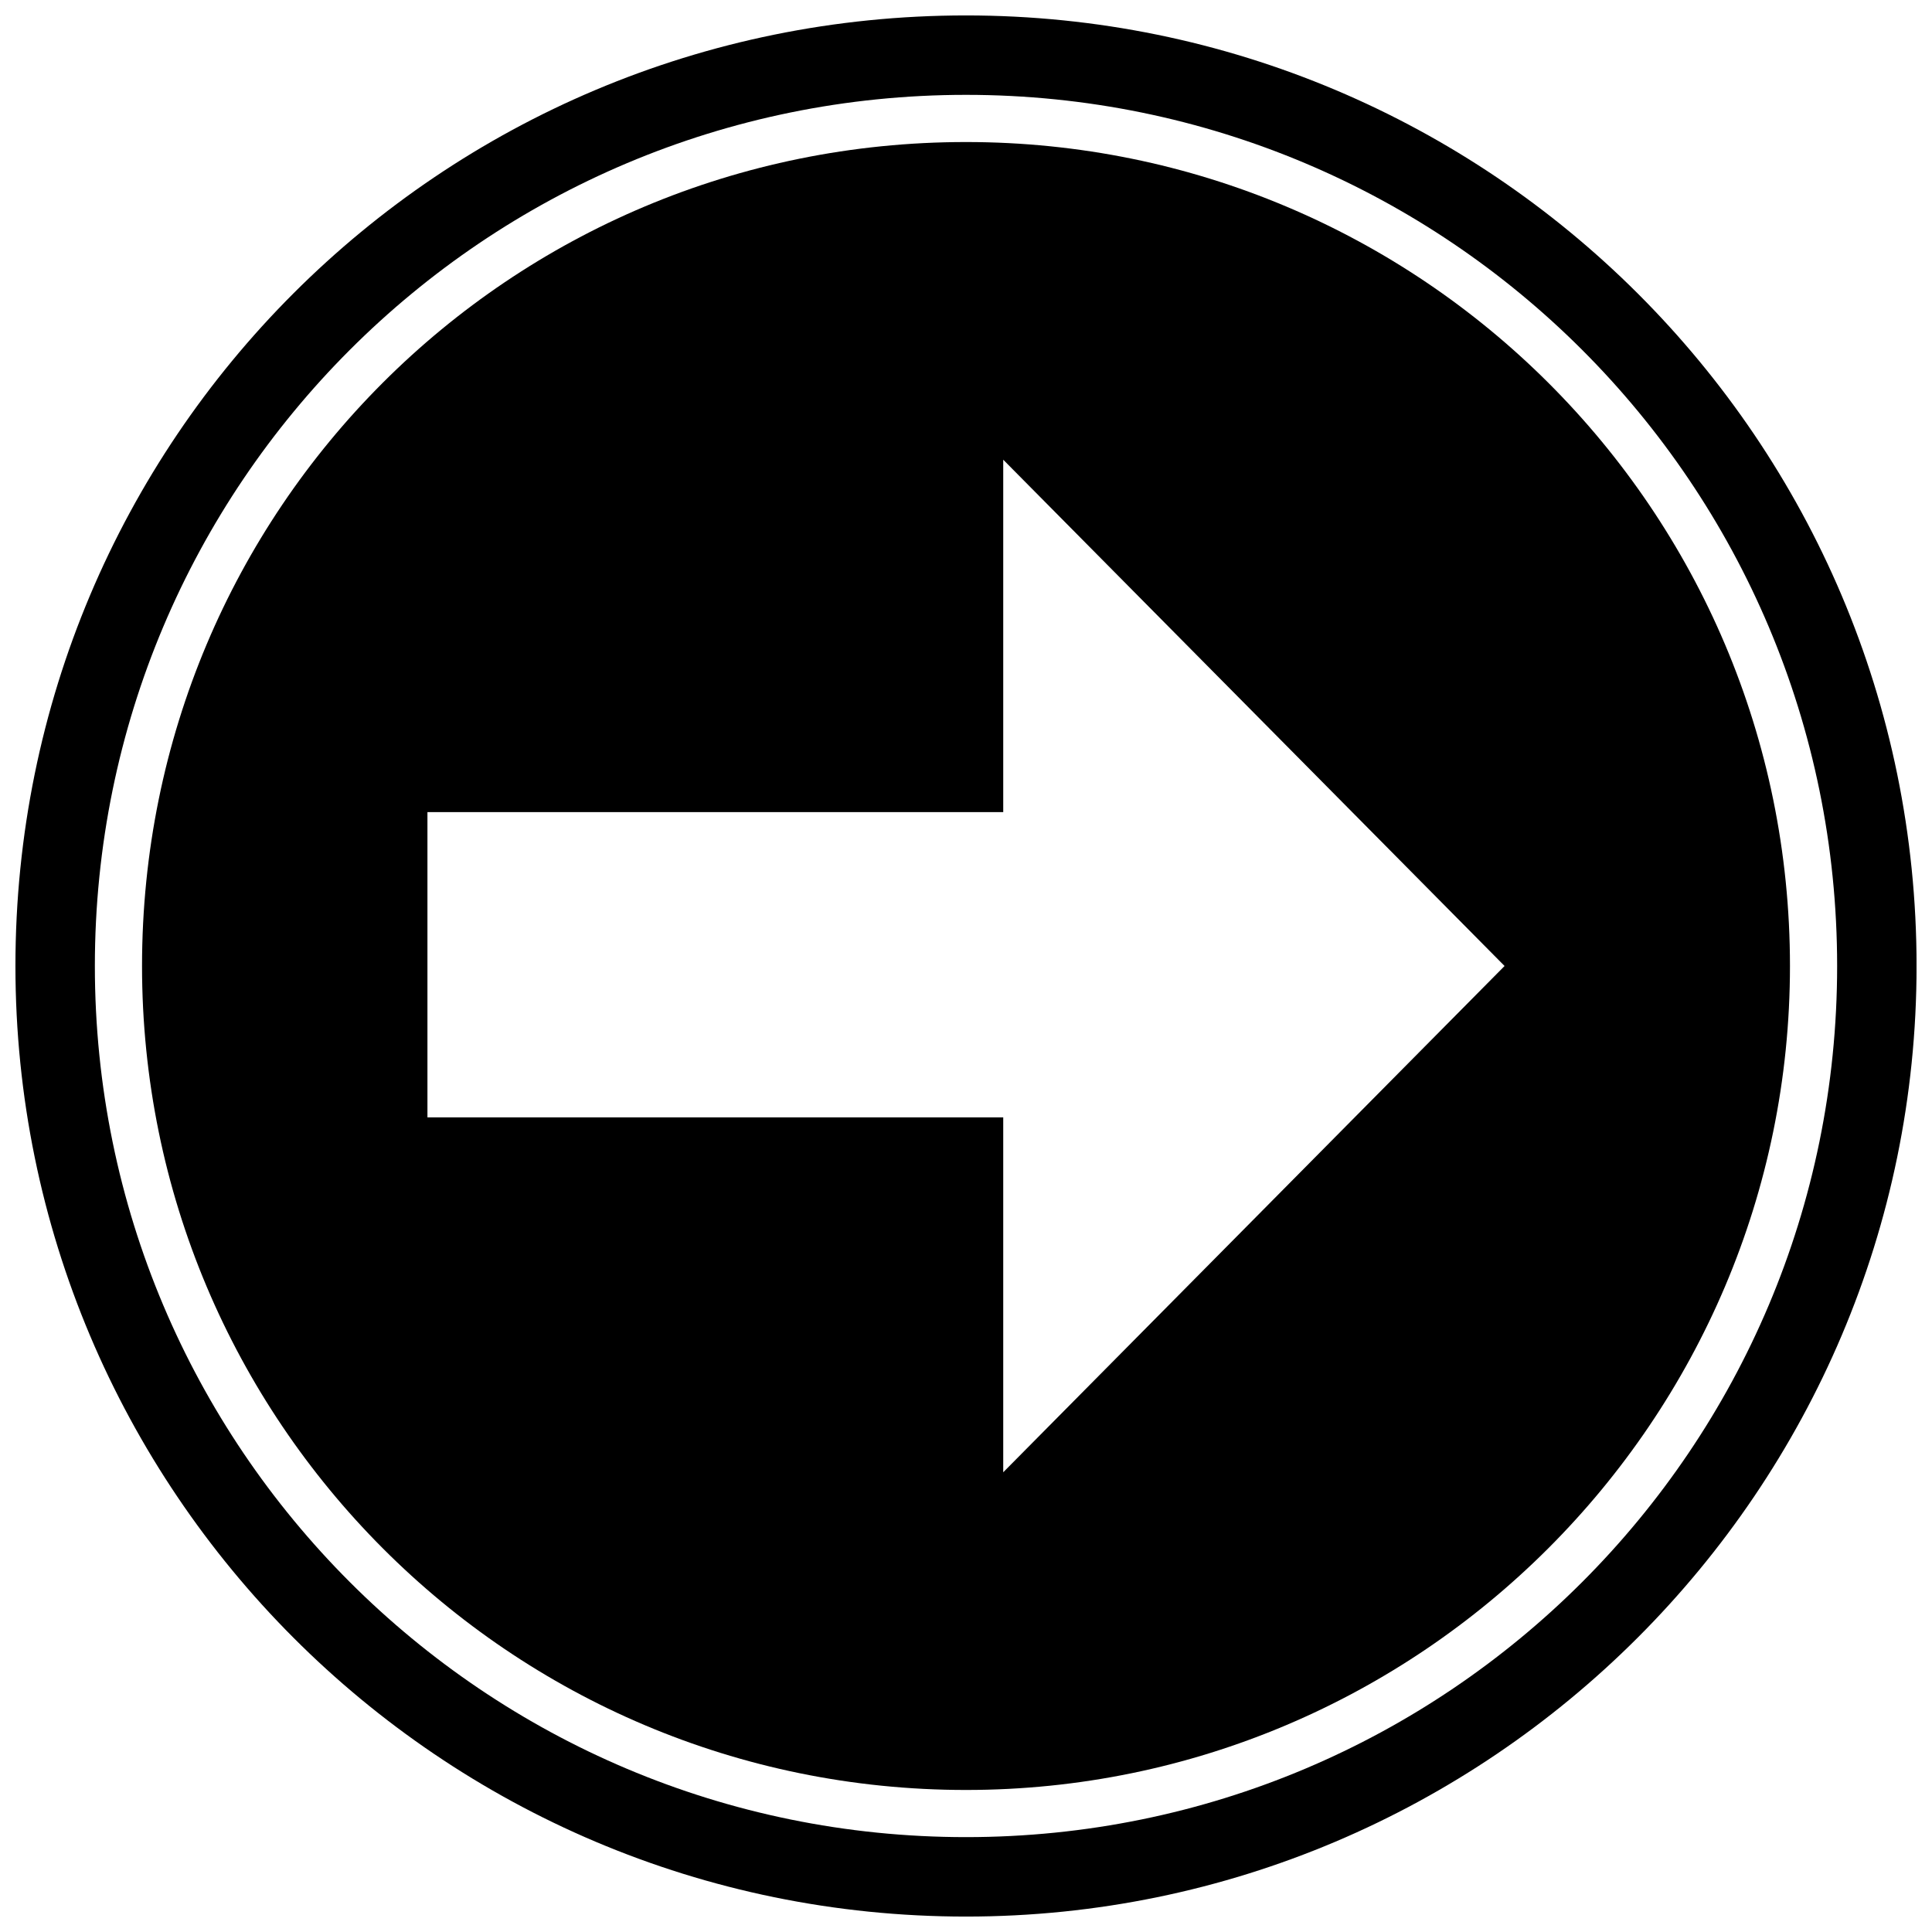 <?xml version="1.0" encoding="UTF-8"?>
<!-- The Best Svg Icon site in the world: iconSvg.co, Visit us! https://iconsvg.co -->
<svg width="800px" height="800px" version="1.1" viewBox="144 144 512 512" xmlns="http://www.w3.org/2000/svg">
 <defs>
  <clipPath id="a">
   <path d="m148.09 148.09h503.81v503.81h-503.81z"/>
  </clipPath>
 </defs>
 <path d="m400 181.64c120.36 0 218.36 97.34 218.36 218.36 0 120.36-98 218.36-218.36 218.36-121.02 0-218.36-98-218.36-218.36 0-121.02 97.34-218.36 218.36-218.36zm9.867 84.188 132.86 134.17-132.86 134.17v-94.055h-152.59v-80.898h152.59v-93.395z" fill-rule="evenodd"/>
 <g clip-path="url(#a)">
  <path d="m400 148.09c138.78 0 251.91 112.47 251.91 251.91 0 138.78-113.12 251.91-251.91 251.91-139.43 0-251.91-113.12-251.91-251.91 0-139.43 112.47-251.91 251.91-251.91zm0 21.047c127.6 0 230.86 103.26 230.86 230.86s-103.26 230.86-230.86 230.86-230.86-103.26-230.86-230.86 103.26-230.86 230.86-230.86z" fill-rule="evenodd"/>
 </g>
</svg>